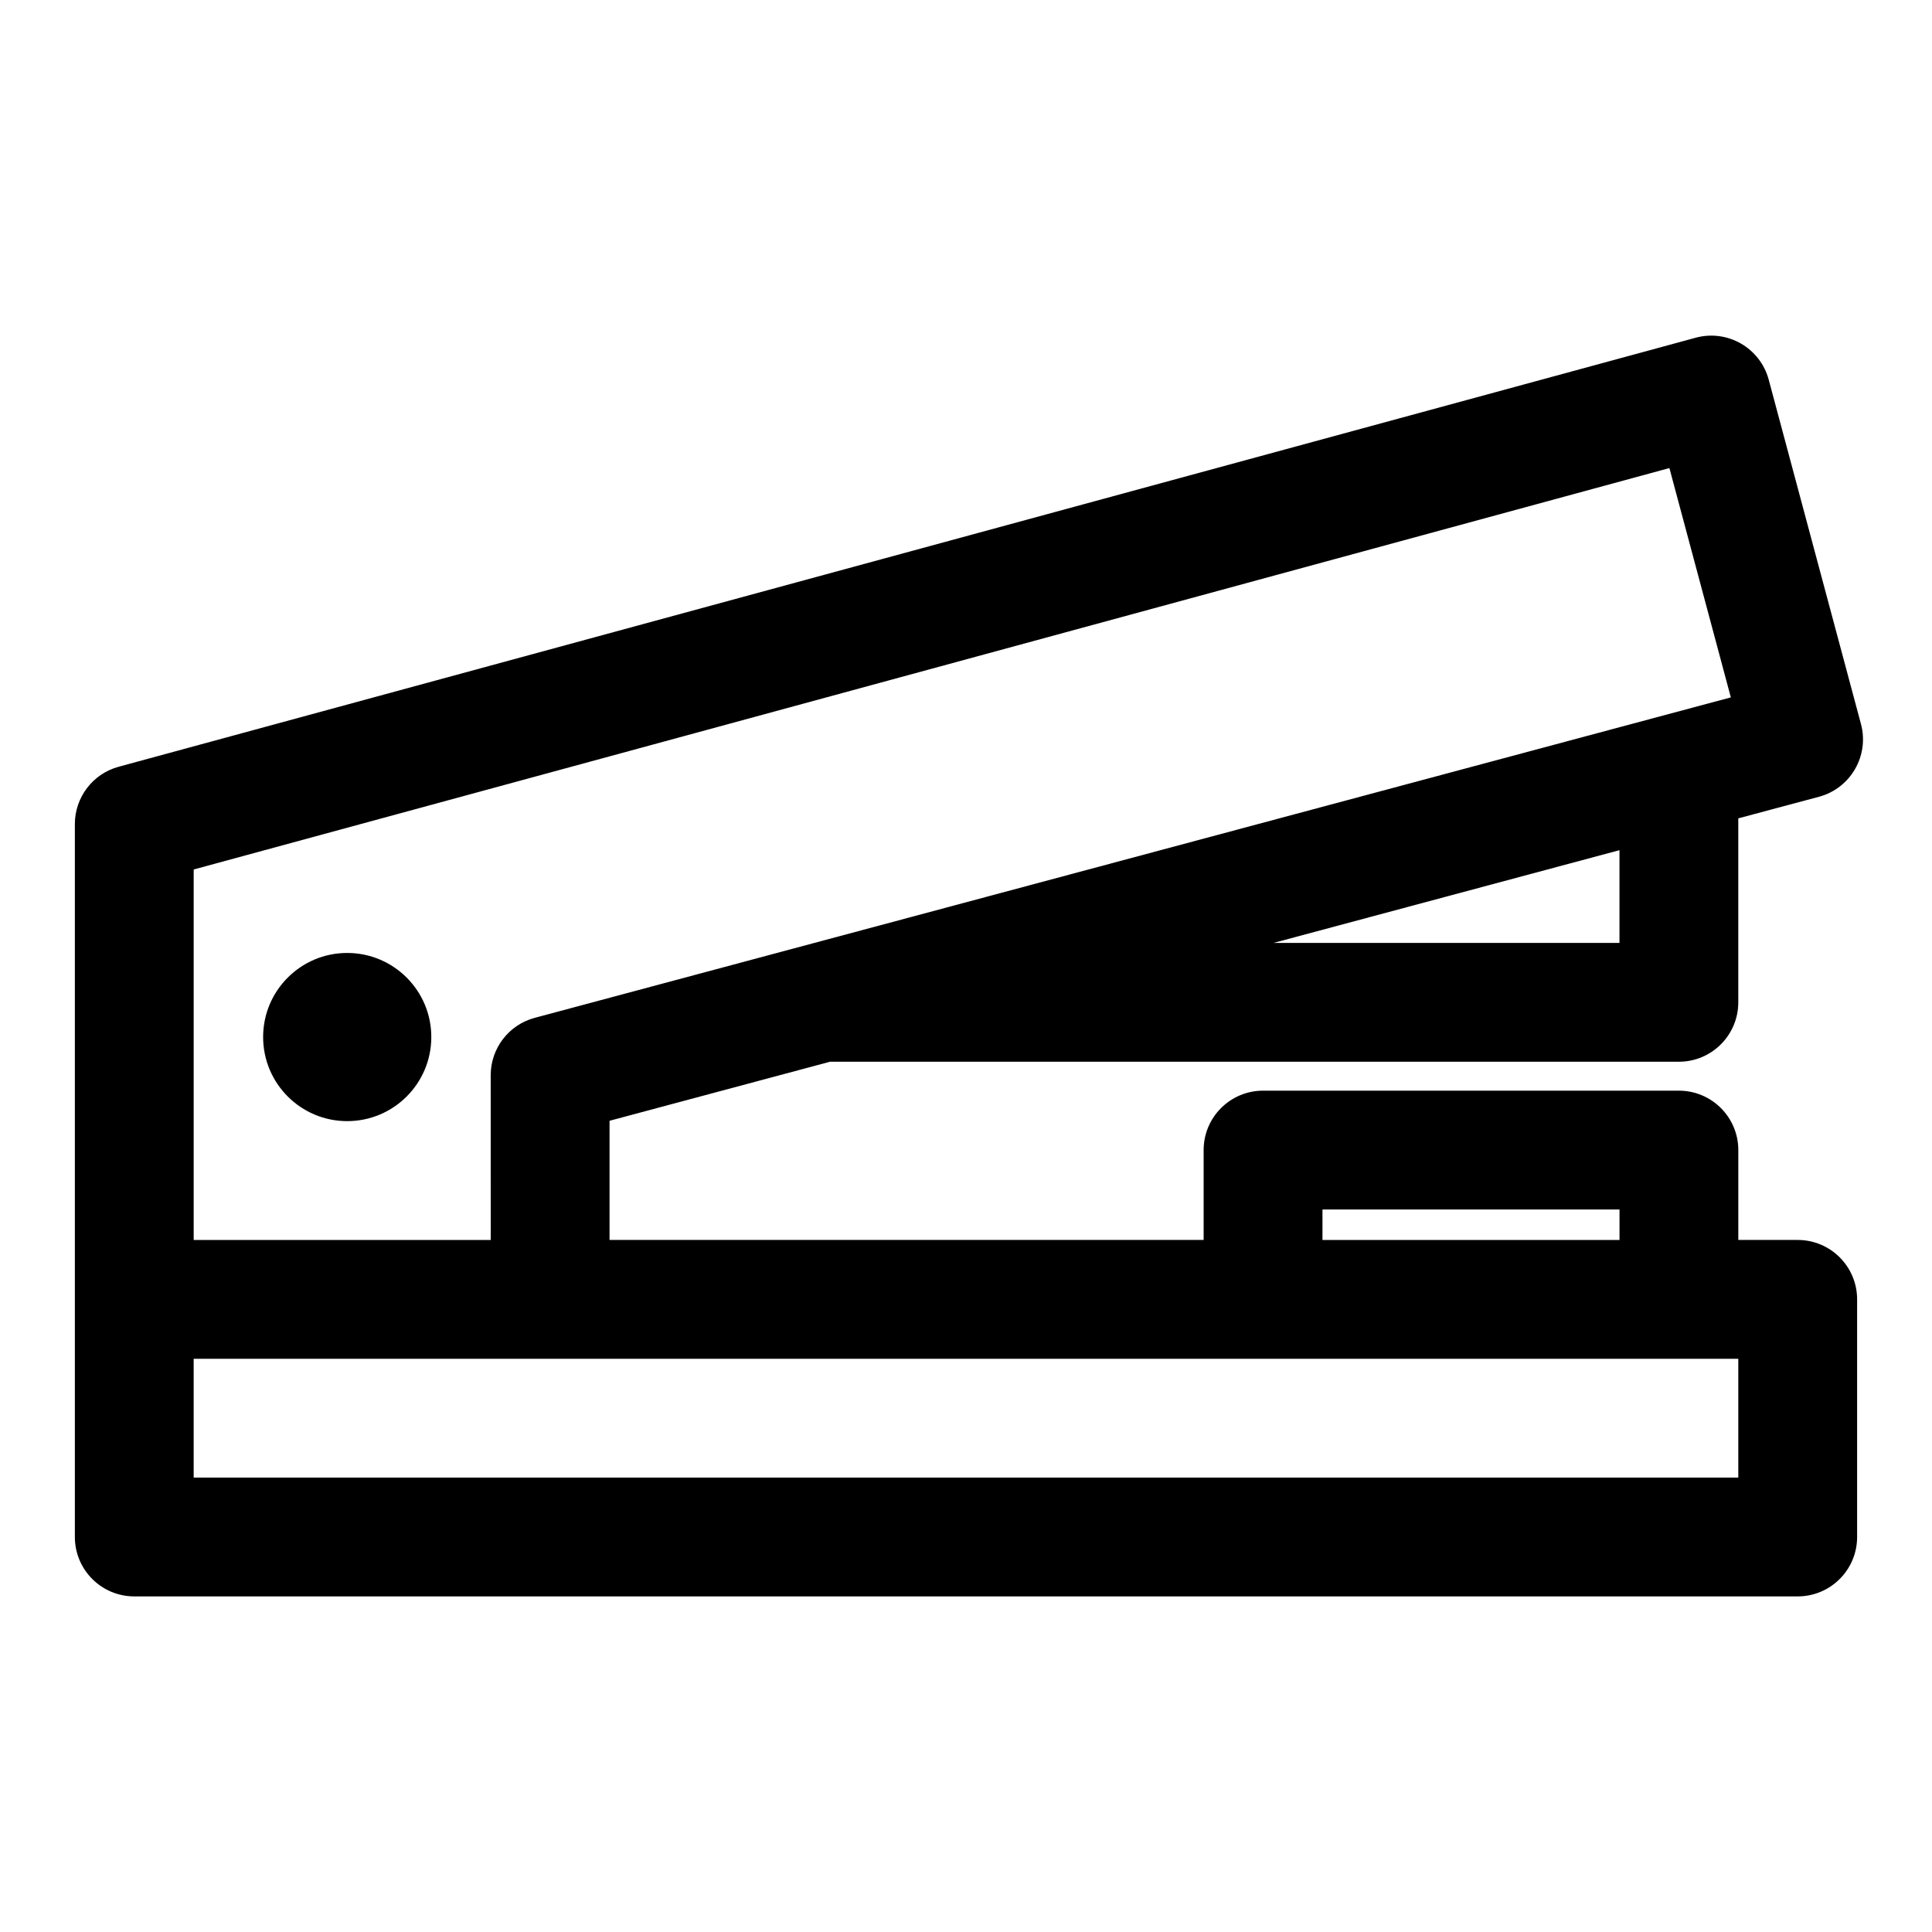 <?xml version="1.0" encoding="UTF-8"?>
<!-- Uploaded to: SVG Repo, www.svgrepo.com, Generator: SVG Repo Mixer Tools -->
<svg fill="#000000" width="800px" height="800px" version="1.1" viewBox="144 144 512 512" xmlns="http://www.w3.org/2000/svg">
 <path d="m163.84 362.39v188.93c0 8.691 7.055 15.742 15.742 15.742h440.83c8.691 0 15.742-7.055 15.742-15.742v-62.977c0-8.691-7.055-15.742-15.742-15.742h-15.742v-23.82c0-8.691-7.055-15.742-15.742-15.742h-110.21c-8.691 0-15.742 7.055-15.742 15.742v23.82h-157.44v-31.582l58.426-15.648h224.96c8.691 0 15.742-7.055 15.742-15.742v-48.758l21.379-5.715c8.391-2.25 13.383-10.895 11.133-19.285l-24.449-91.254c-1.086-4.047-3.731-7.477-7.367-9.574-3.621-2.078-7.934-2.644-11.98-1.543l-417.94 113.7c-6.848 1.859-11.602 8.094-11.602 15.191zm125.95 141.7h-94.465v31.488h409.34v-31.488zm-15.742-31.488h-78.719v-98.18l391.08-106.38s16.281 60.773 16.281 60.773-316.98 84.922-316.98 84.922c-6.879 1.844-11.668 8.078-11.668 15.207zm299.14 0h-78.719v-8.078h78.719zm-337.18-76.059c-12.297 0-22.277 9.98-22.277 22.277 0 12.312 9.98 22.293 22.277 22.293 12.312 0 22.293-9.98 22.293-22.293 0-12.297-9.98-22.277-22.293-22.277zm245.48-2.66 91.691-24.578v24.578z" fill-rule="evenodd"/>
</svg>
